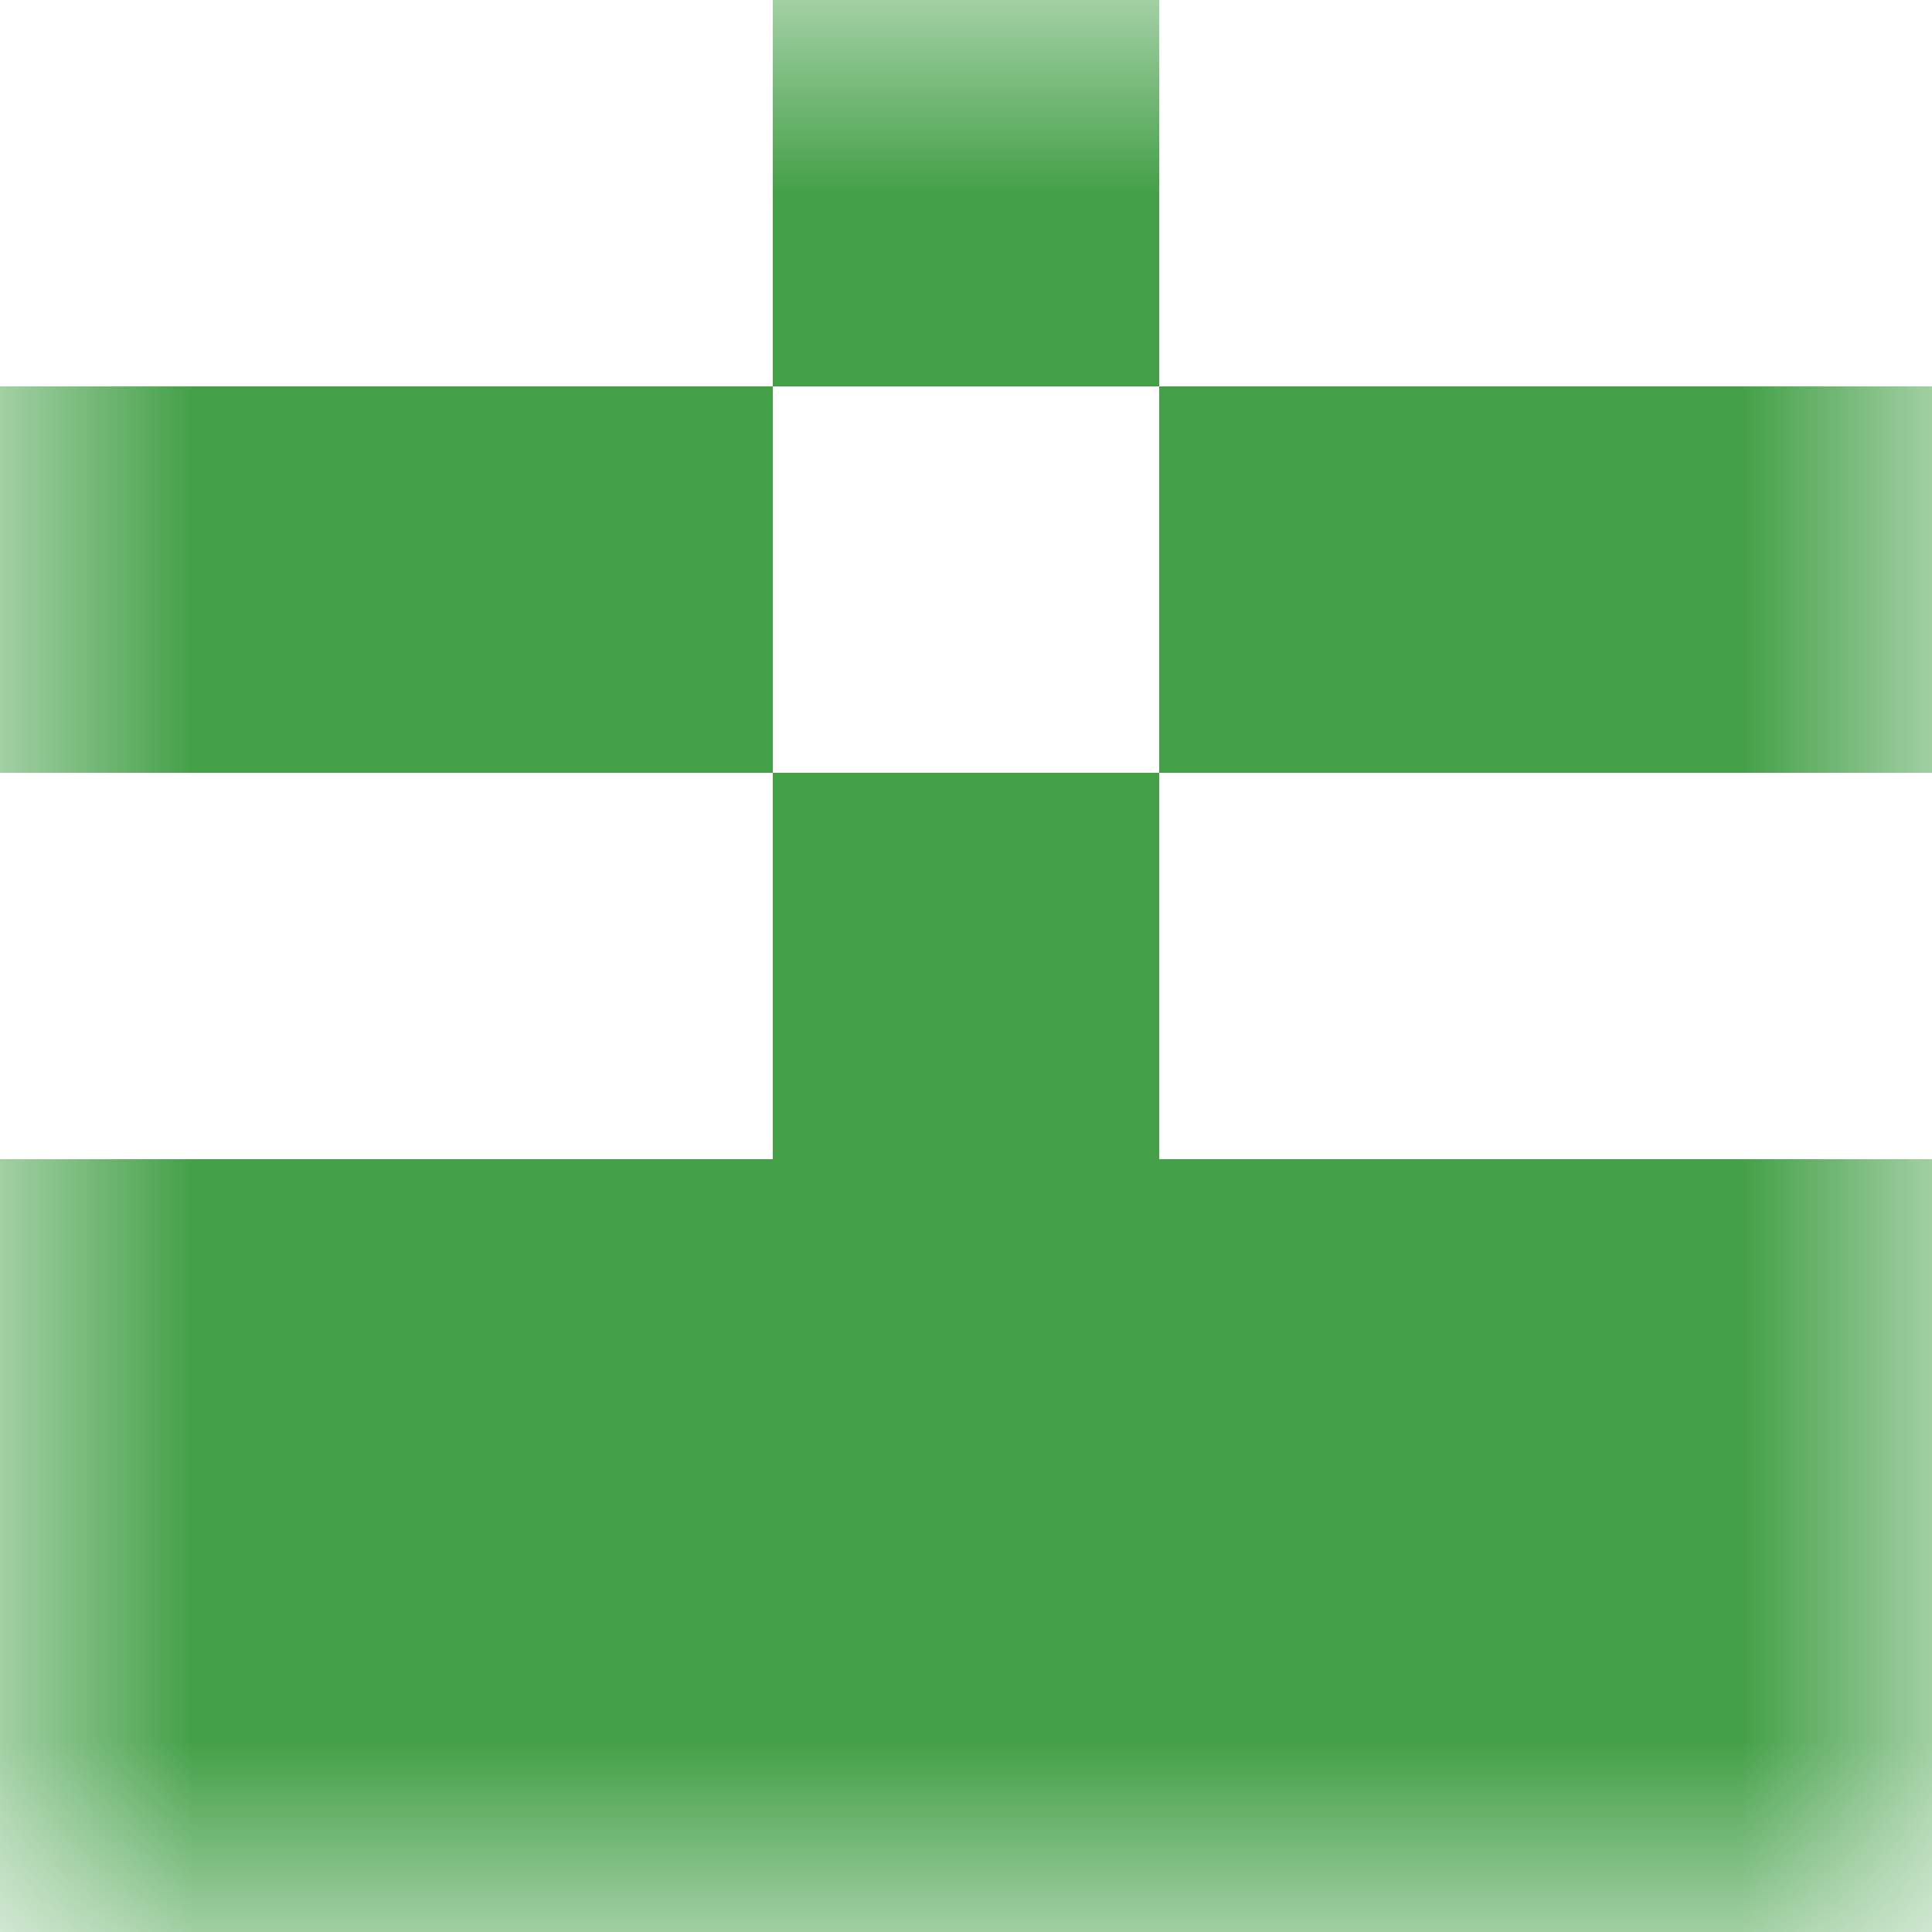 <svg xmlns="http://www.w3.org/2000/svg" viewBox="0 0 5 5" fill="none" shape-rendering="crispEdges"><mask id="viewboxMask"><rect width="5" height="5" rx="0" ry="0" x="0" y="0" fill="#fff" /></mask><g mask="url(#viewboxMask)"><path fill="#43a047" d="M2 0h1v1H2z"/><path d="M2 1H0v1h2V1ZM5 1H3v1h2V1Z" fill="#43a047"/><path fill="#43a047" d="M2 2h1v1H2z"/><path fill="#43a047" d="M0 3h5v1H0z"/><path fill="#43a047" d="M0 4h5v1H0z"/></g></svg>